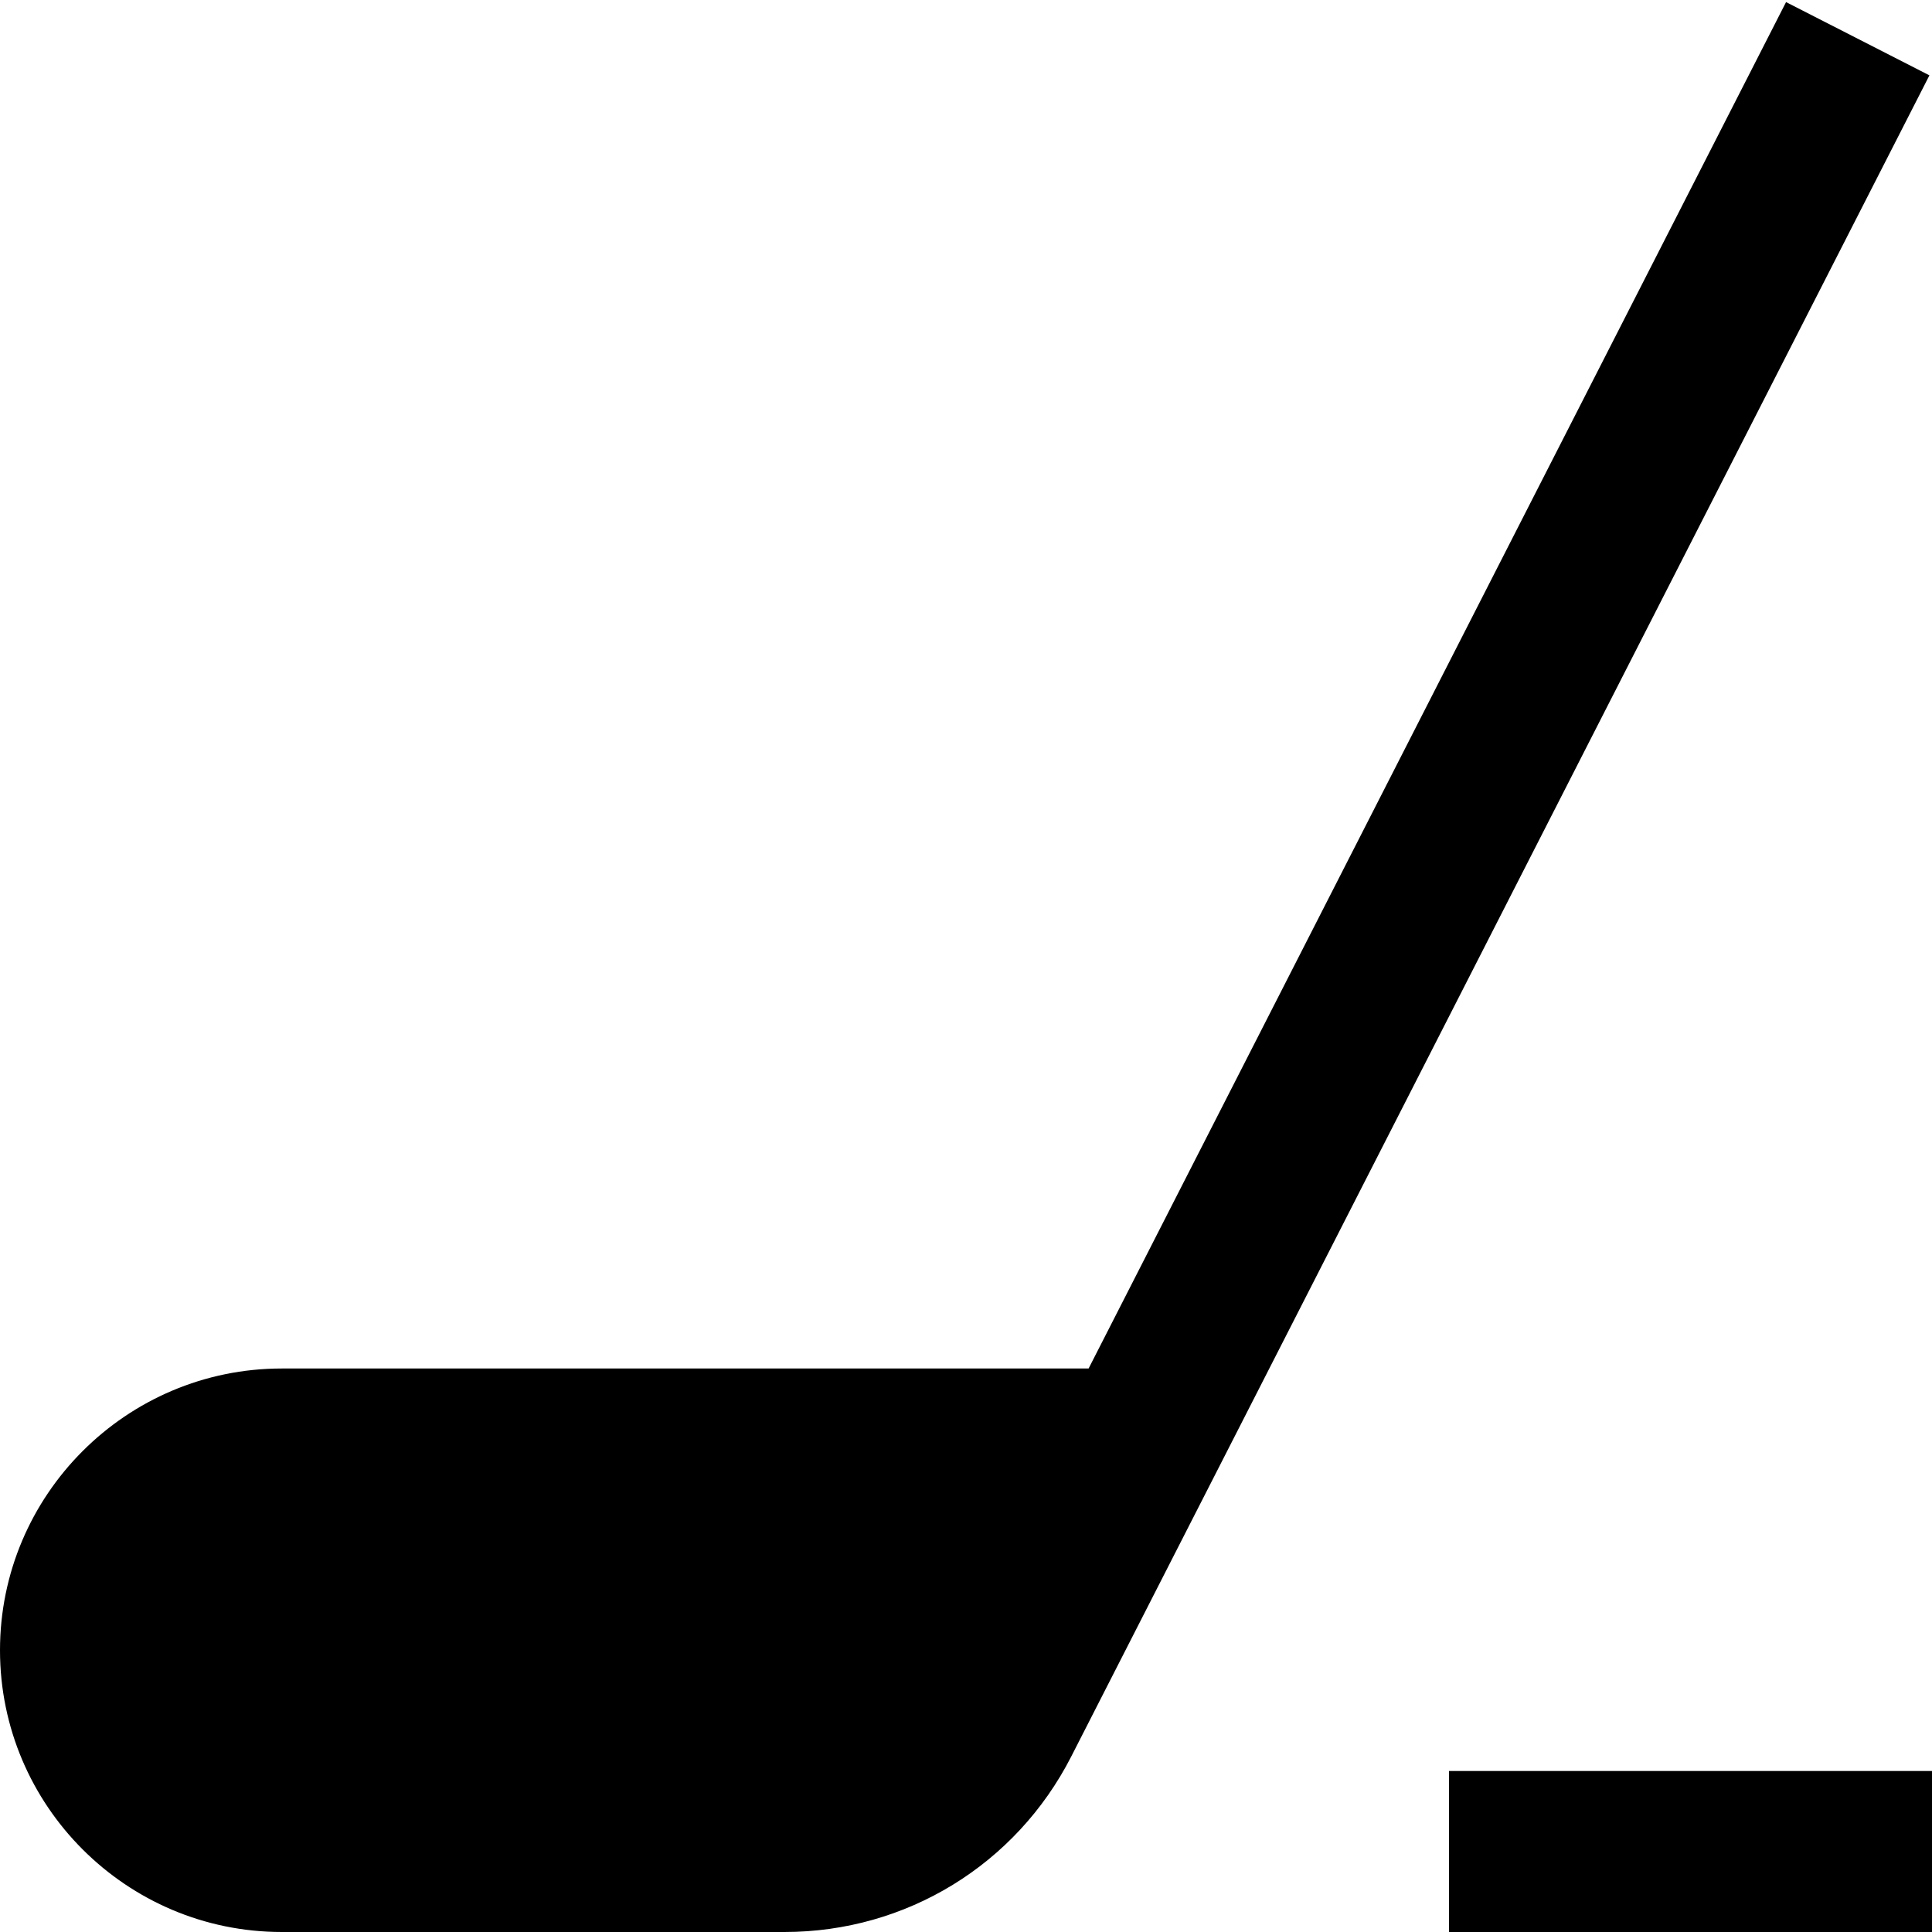 <?xml version="1.0" encoding="UTF-8"?>
<svg xmlns="http://www.w3.org/2000/svg" id="Layer_1" data-name="Layer 1" viewBox="0 0 24 24">
  <path d="m22.187.026l-8.664,16.974H3.5c-1.93,0-3.5,1.57-3.5,3.5s1.57,3.5,3.5,3.5h6.246c1.511,0,2.875-.836,3.562-2.181L23.968.936,22.187.026Zm1.813,21.974v2h-6v-2h6Z"/>
</svg>
